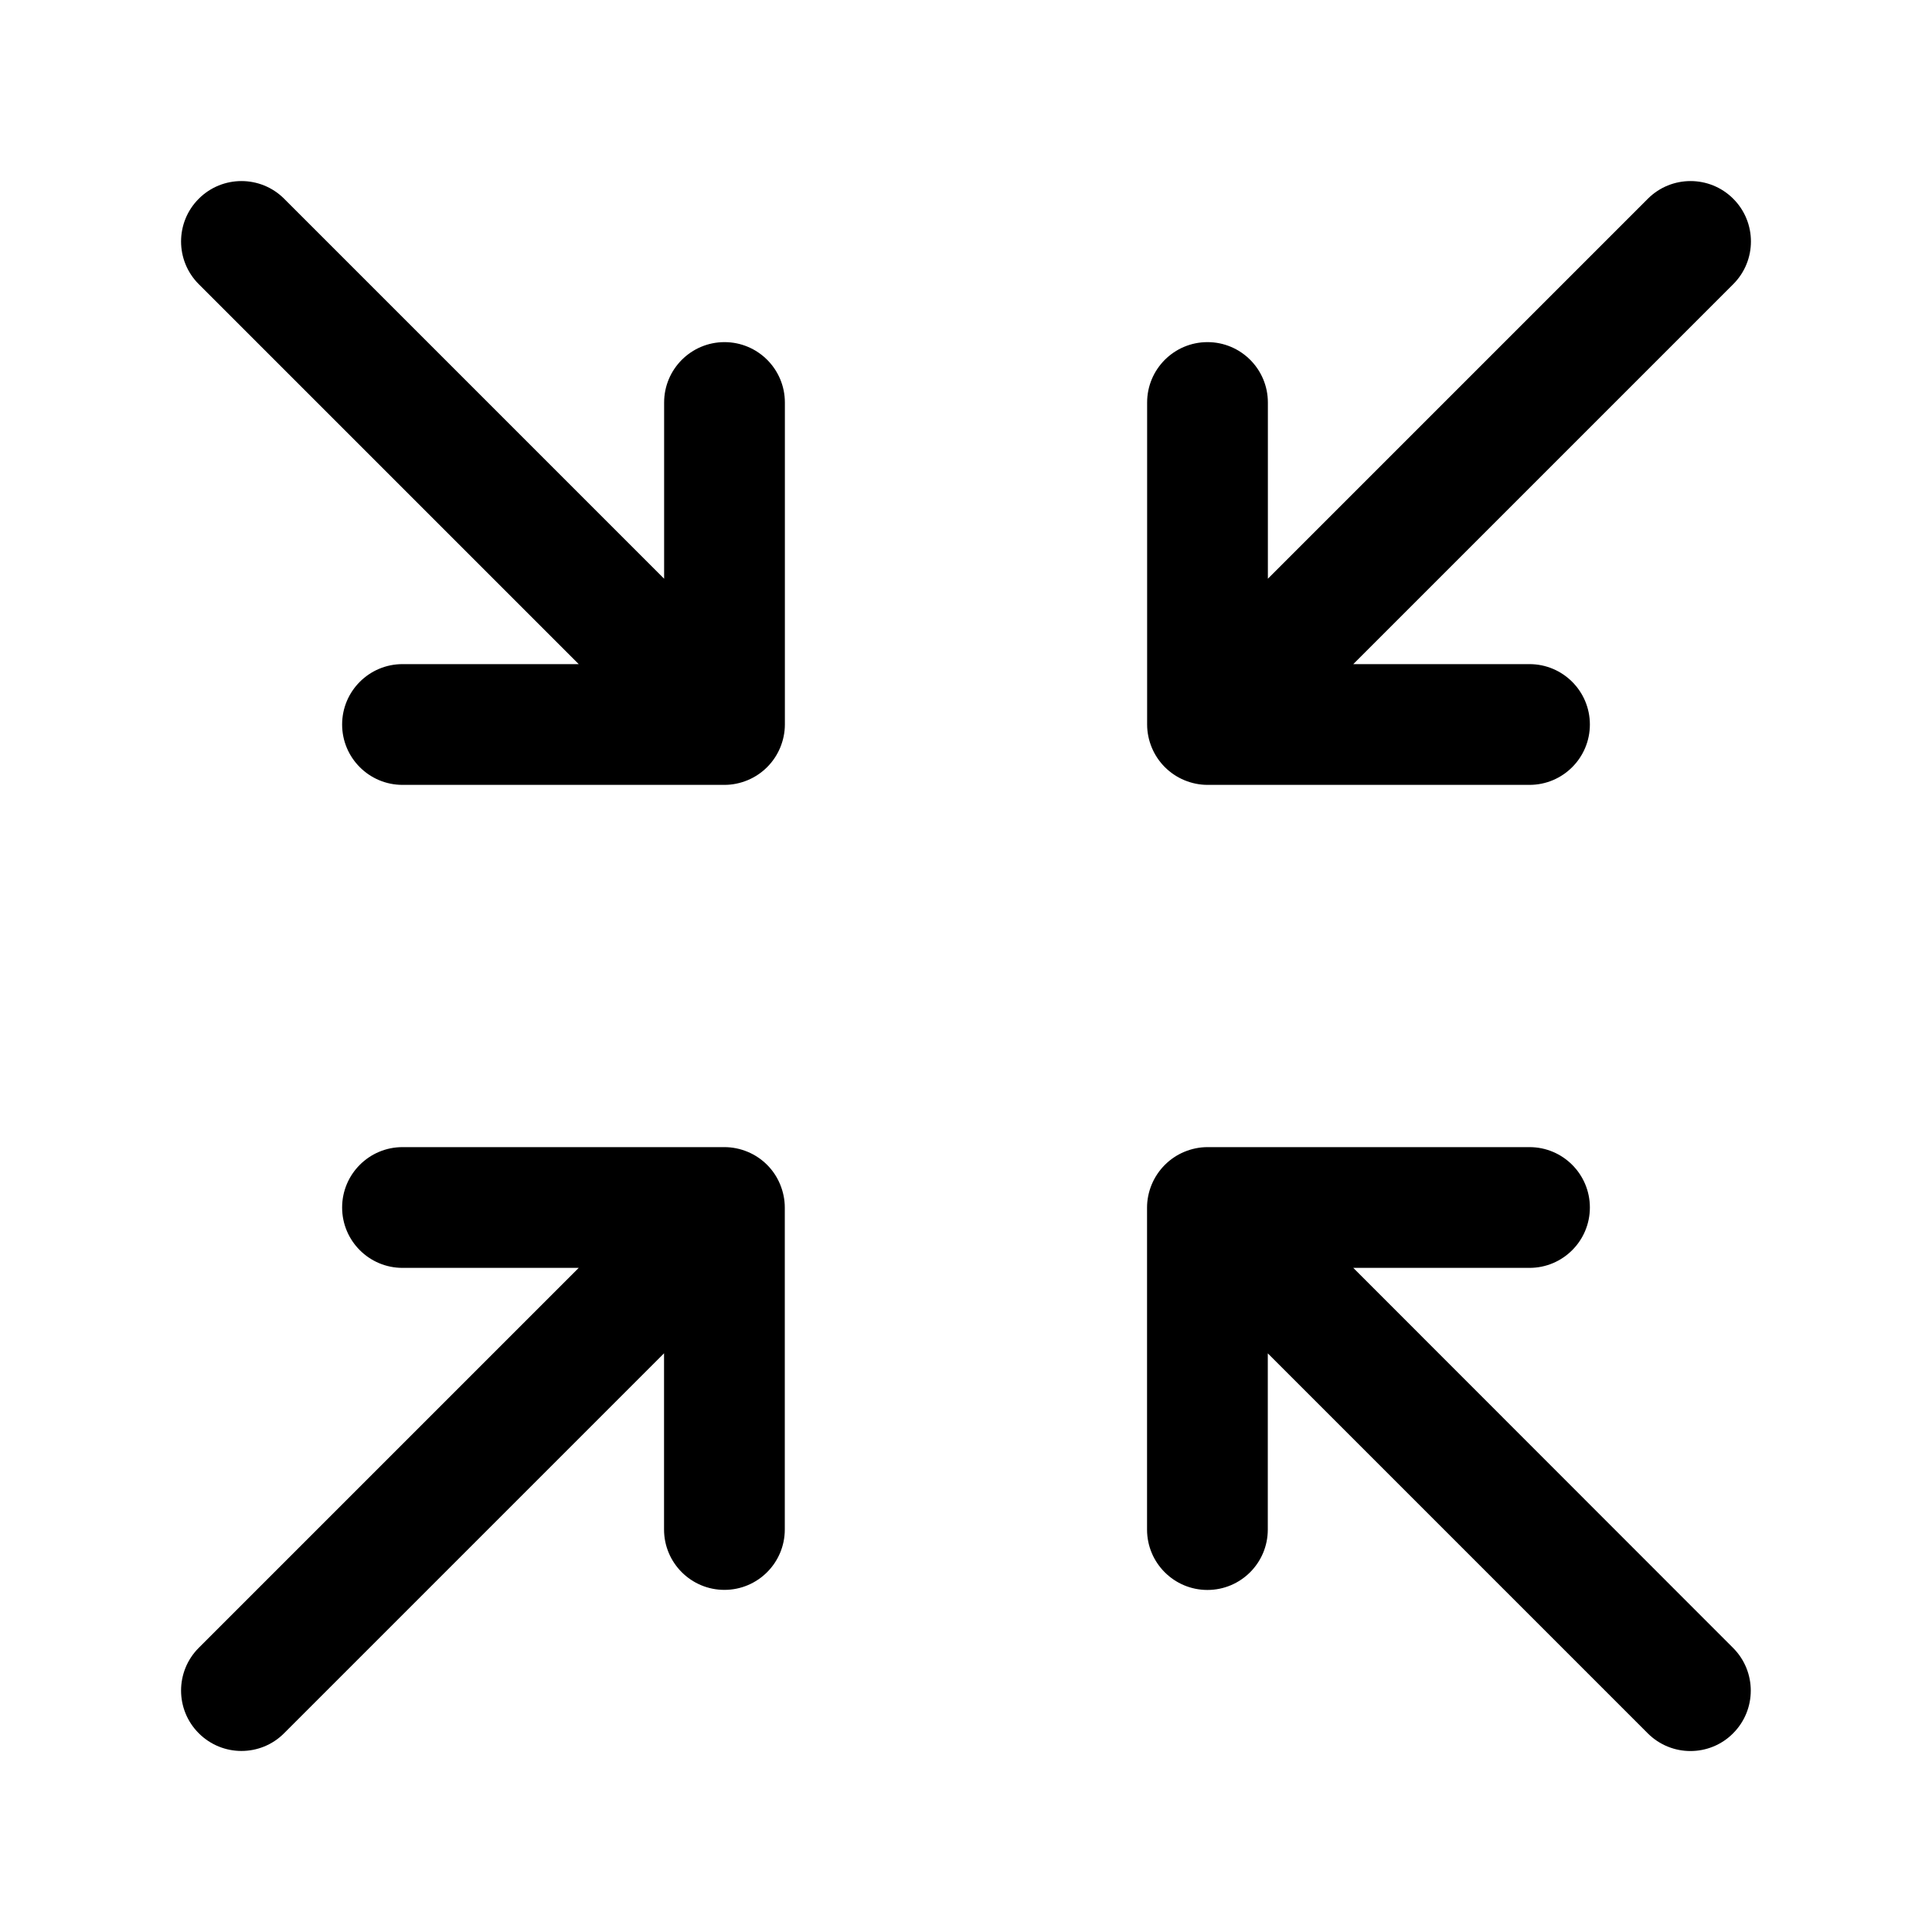<svg width="24" height="24" viewBox="0 0 24 24" fill="none" xmlns="http://www.w3.org/2000/svg">
<path d="M14.308 9.287C14.27 9.195 14.25 9.098 14.25 9V5C14.25 4.586 14.586 4.25 15 4.25C15.414 4.25 15.75 4.586 15.75 5V7.189L20.47 2.469C20.763 2.176 21.238 2.176 21.531 2.469C21.824 2.762 21.824 3.237 21.531 3.53L16.811 8.25H19C19.414 8.25 19.75 8.586 19.75 9C19.75 9.414 19.414 9.75 19 9.75H15C14.902 9.75 14.805 9.73 14.713 9.692C14.53 9.616 14.384 9.47 14.308 9.287ZM9 4.25C8.586 4.25 8.25 4.586 8.25 5V7.189L3.53 2.469C3.237 2.176 2.762 2.176 2.469 2.469C2.176 2.762 2.176 3.237 2.469 3.53L7.189 8.25H5C4.586 8.25 4.25 8.586 4.25 9C4.25 9.414 4.586 9.75 5 9.75H9C9.098 9.75 9.195 9.73 9.287 9.692C9.47 9.616 9.616 9.47 9.692 9.287C9.73 9.195 9.75 9.098 9.75 9V5C9.75 4.586 9.414 4.25 9 4.25ZM16.811 15.75H19C19.414 15.75 19.75 15.414 19.75 15C19.75 14.586 19.414 14.25 19 14.25H15C14.902 14.25 14.805 14.27 14.713 14.308C14.53 14.384 14.384 14.53 14.307 14.714C14.269 14.806 14.249 14.903 14.249 15.001V19.001C14.249 19.415 14.585 19.751 14.999 19.751C15.413 19.751 15.749 19.415 15.749 19.001V16.812L20.469 21.532C20.615 21.678 20.807 21.752 20.999 21.752C21.191 21.752 21.383 21.679 21.529 21.532C21.822 21.239 21.822 20.764 21.529 20.471L16.811 15.75ZM9.287 14.308C9.195 14.27 9.098 14.25 9 14.25H5C4.586 14.25 4.25 14.586 4.25 15C4.25 15.414 4.586 15.75 5 15.75H7.189L2.469 20.47C2.176 20.763 2.176 21.238 2.469 21.531C2.615 21.677 2.807 21.751 2.999 21.751C3.191 21.751 3.383 21.678 3.529 21.531L8.249 16.811V19C8.249 19.414 8.585 19.75 8.999 19.75C9.413 19.75 9.749 19.414 9.749 19V15C9.749 14.902 9.729 14.805 9.691 14.713C9.616 14.53 9.47 14.384 9.287 14.308Z" fill="black"/>
</svg>
